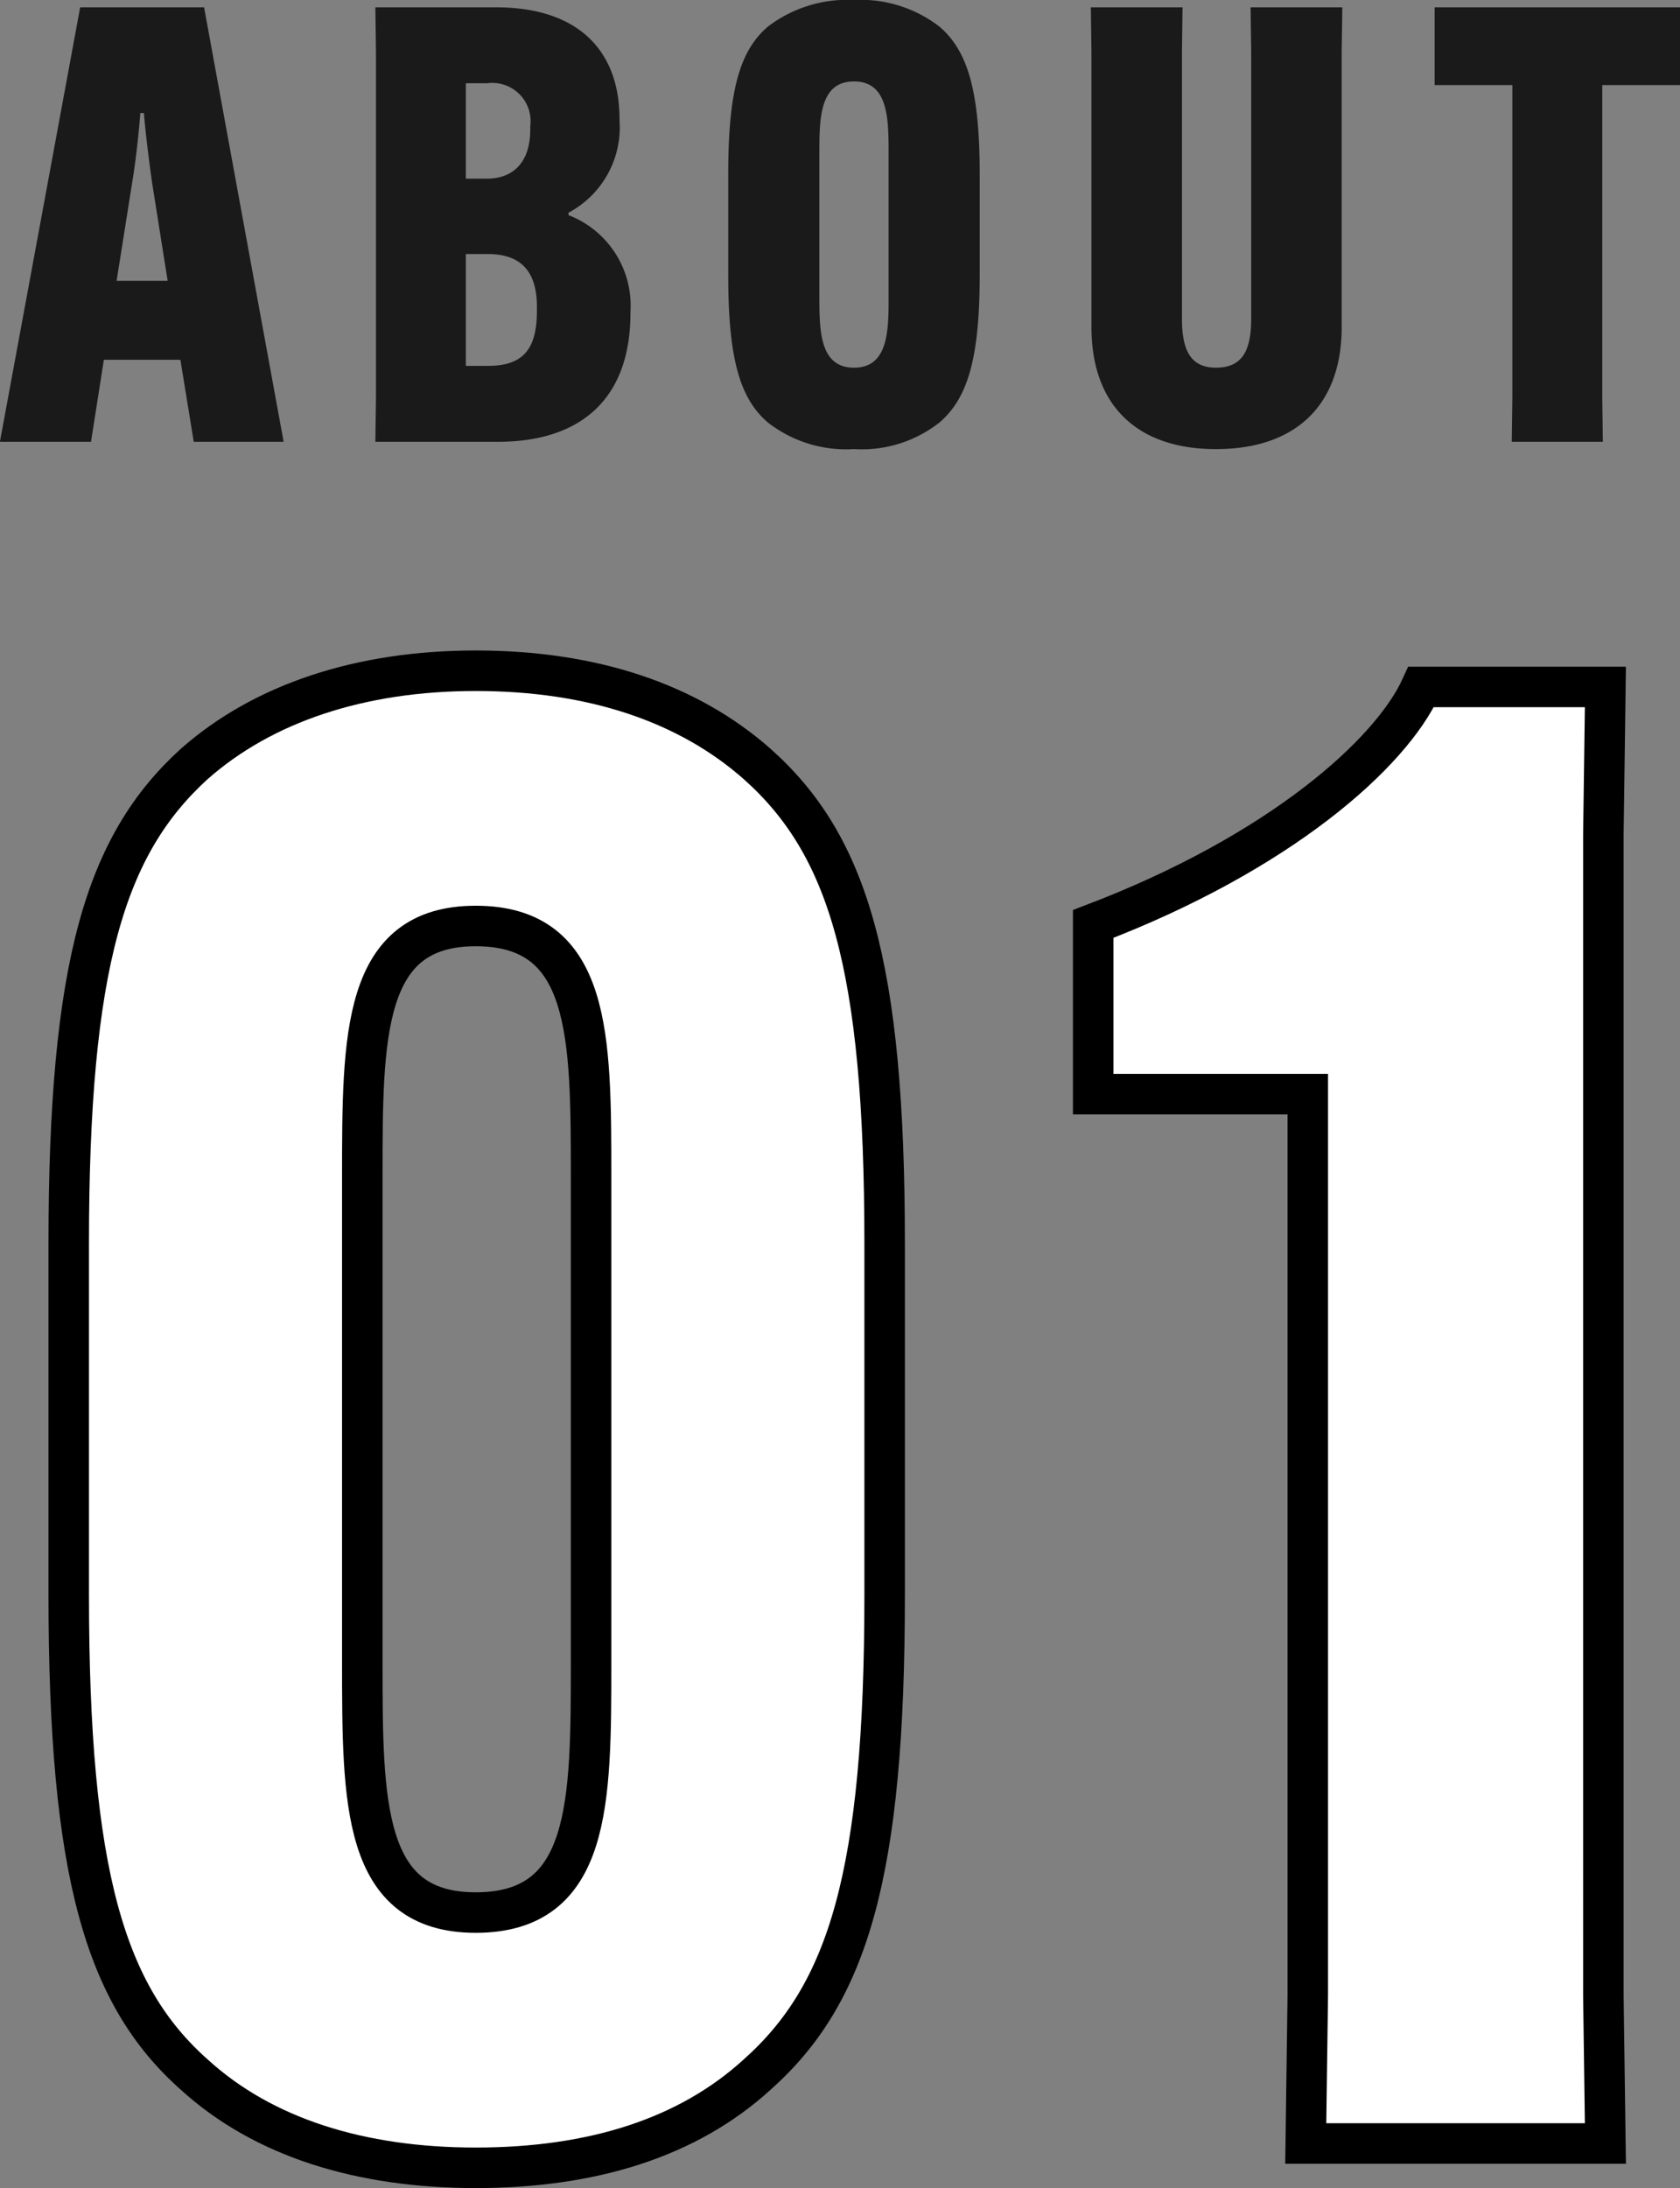 <svg xmlns="http://www.w3.org/2000/svg" width="82.98" height="108.01" viewBox="0 0 82.98 108.01">
  <rect x="0" y="0" width="82.98" height="108.01" fill="#808080" stroke="none"/>
  <g id="グループ_51928" data-name="グループ 51928" transform="translate(-1410.905 -1894.19)">
    <path id="パス_133865" data-name="パス 133865" d="M-18.6,1.2c5.8,0,10.5-1.5,13.9-4.6,4.5-4,6.3-9.9,6.3-23.7V-44.4c0-13.8-1.8-19.7-6.3-23.7-3.4-3-8.1-4.6-13.9-4.6-5.7,0-10.5,1.6-13.9,4.6-4.4,4-6.2,9.9-6.2,23.7v17.3c0,13.8,1.8,19.8,6.2,23.7C-29.1-.3-24.3,1.2-18.6,1.2Zm0-12.6c-5.6,0-5.6-5.4-5.6-12.4V-47.7c0-7,0-12.4,5.6-12.4,5.7,0,5.7,5.4,5.7,12.4v23.9C-12.9-16.8-12.9-11.4-18.6-11.4ZM22.5-51.8V-7.3L22.4,0H37.2l-.1-7.3V-64.6l.1-7.3H28.1c-1.5,3.3-7,8.2-16.2,11.7v8.4Z" transform="translate(1453 2000)" fill="#fff" stroke="#000" stroke-linecap="round" stroke-width="2"/>
    <path id="パス_133871" data-name="パス 133871" d="M-36.465-4.05h3.78l.66,4.05h4.44l-3.93-21.45h-6.12L-41.6,0h4.5Zm1.41-8.82c.18-1.08.33-2.52.39-3.36h.18c.06.84.24,2.28.39,3.36l.78,4.92h-2.52ZM-17.025,0c4.23,0,6.57-2.22,6.57-6.36v-.06a4.785,4.785,0,0,0-3.06-4.77v-.12a4.775,4.775,0,0,0,2.52-4.56v-.06c0-3.36-2.01-5.52-6.12-5.52h-5.94l.03,2.19V-2.19L-23.055,0Zm-1.56-3.75V-9.27h1.08c1.71,0,2.43.93,2.43,2.61v.18c0,1.77-.57,2.73-2.4,2.73Zm0-13.95h1.05a1.891,1.891,0,0,1,2.13,2.13v.18c0,1.38-.66,2.4-2.16,2.4h-1.02ZM.585.36A6.211,6.211,0,0,0,4.815-.96c1.32-1.14,1.98-3,1.98-7.23v-5.07c0-4.23-.66-6.09-1.98-7.23a6.367,6.367,0,0,0-4.23-1.32,6.454,6.454,0,0,0-4.26,1.32c-1.32,1.14-1.95,3-1.95,7.23v5.07c0,4.23.63,6.09,1.95,7.23A6.3,6.3,0,0,0,.585.36Zm0-4.02c-1.71,0-1.71-1.86-1.71-3.6v-6.93c0-1.74,0-3.6,1.71-3.6s1.71,1.86,1.71,3.6v6.93C2.3-5.52,2.3-3.66.585-3.66Zm19.59-17.79.03,2.19V-6.09c0,1.56-.42,2.43-1.74,2.43-1.26,0-1.68-.87-1.68-2.43V-19.26l.03-2.19h-4.53l.03,2.19V-5.67c0,3.9,2.28,6.03,6.15,6.03,3.9,0,6.21-2.13,6.21-6.03V-19.26l.03-2.19Zm21.21,3.84v-3.84H29.265v3.84h3.84V-2.19L33.075,0h4.5l-.03-2.19V-17.61Z" transform="translate(1452.5 1916)" fill="#1a1a1a"/>
  </g>
</svg>
